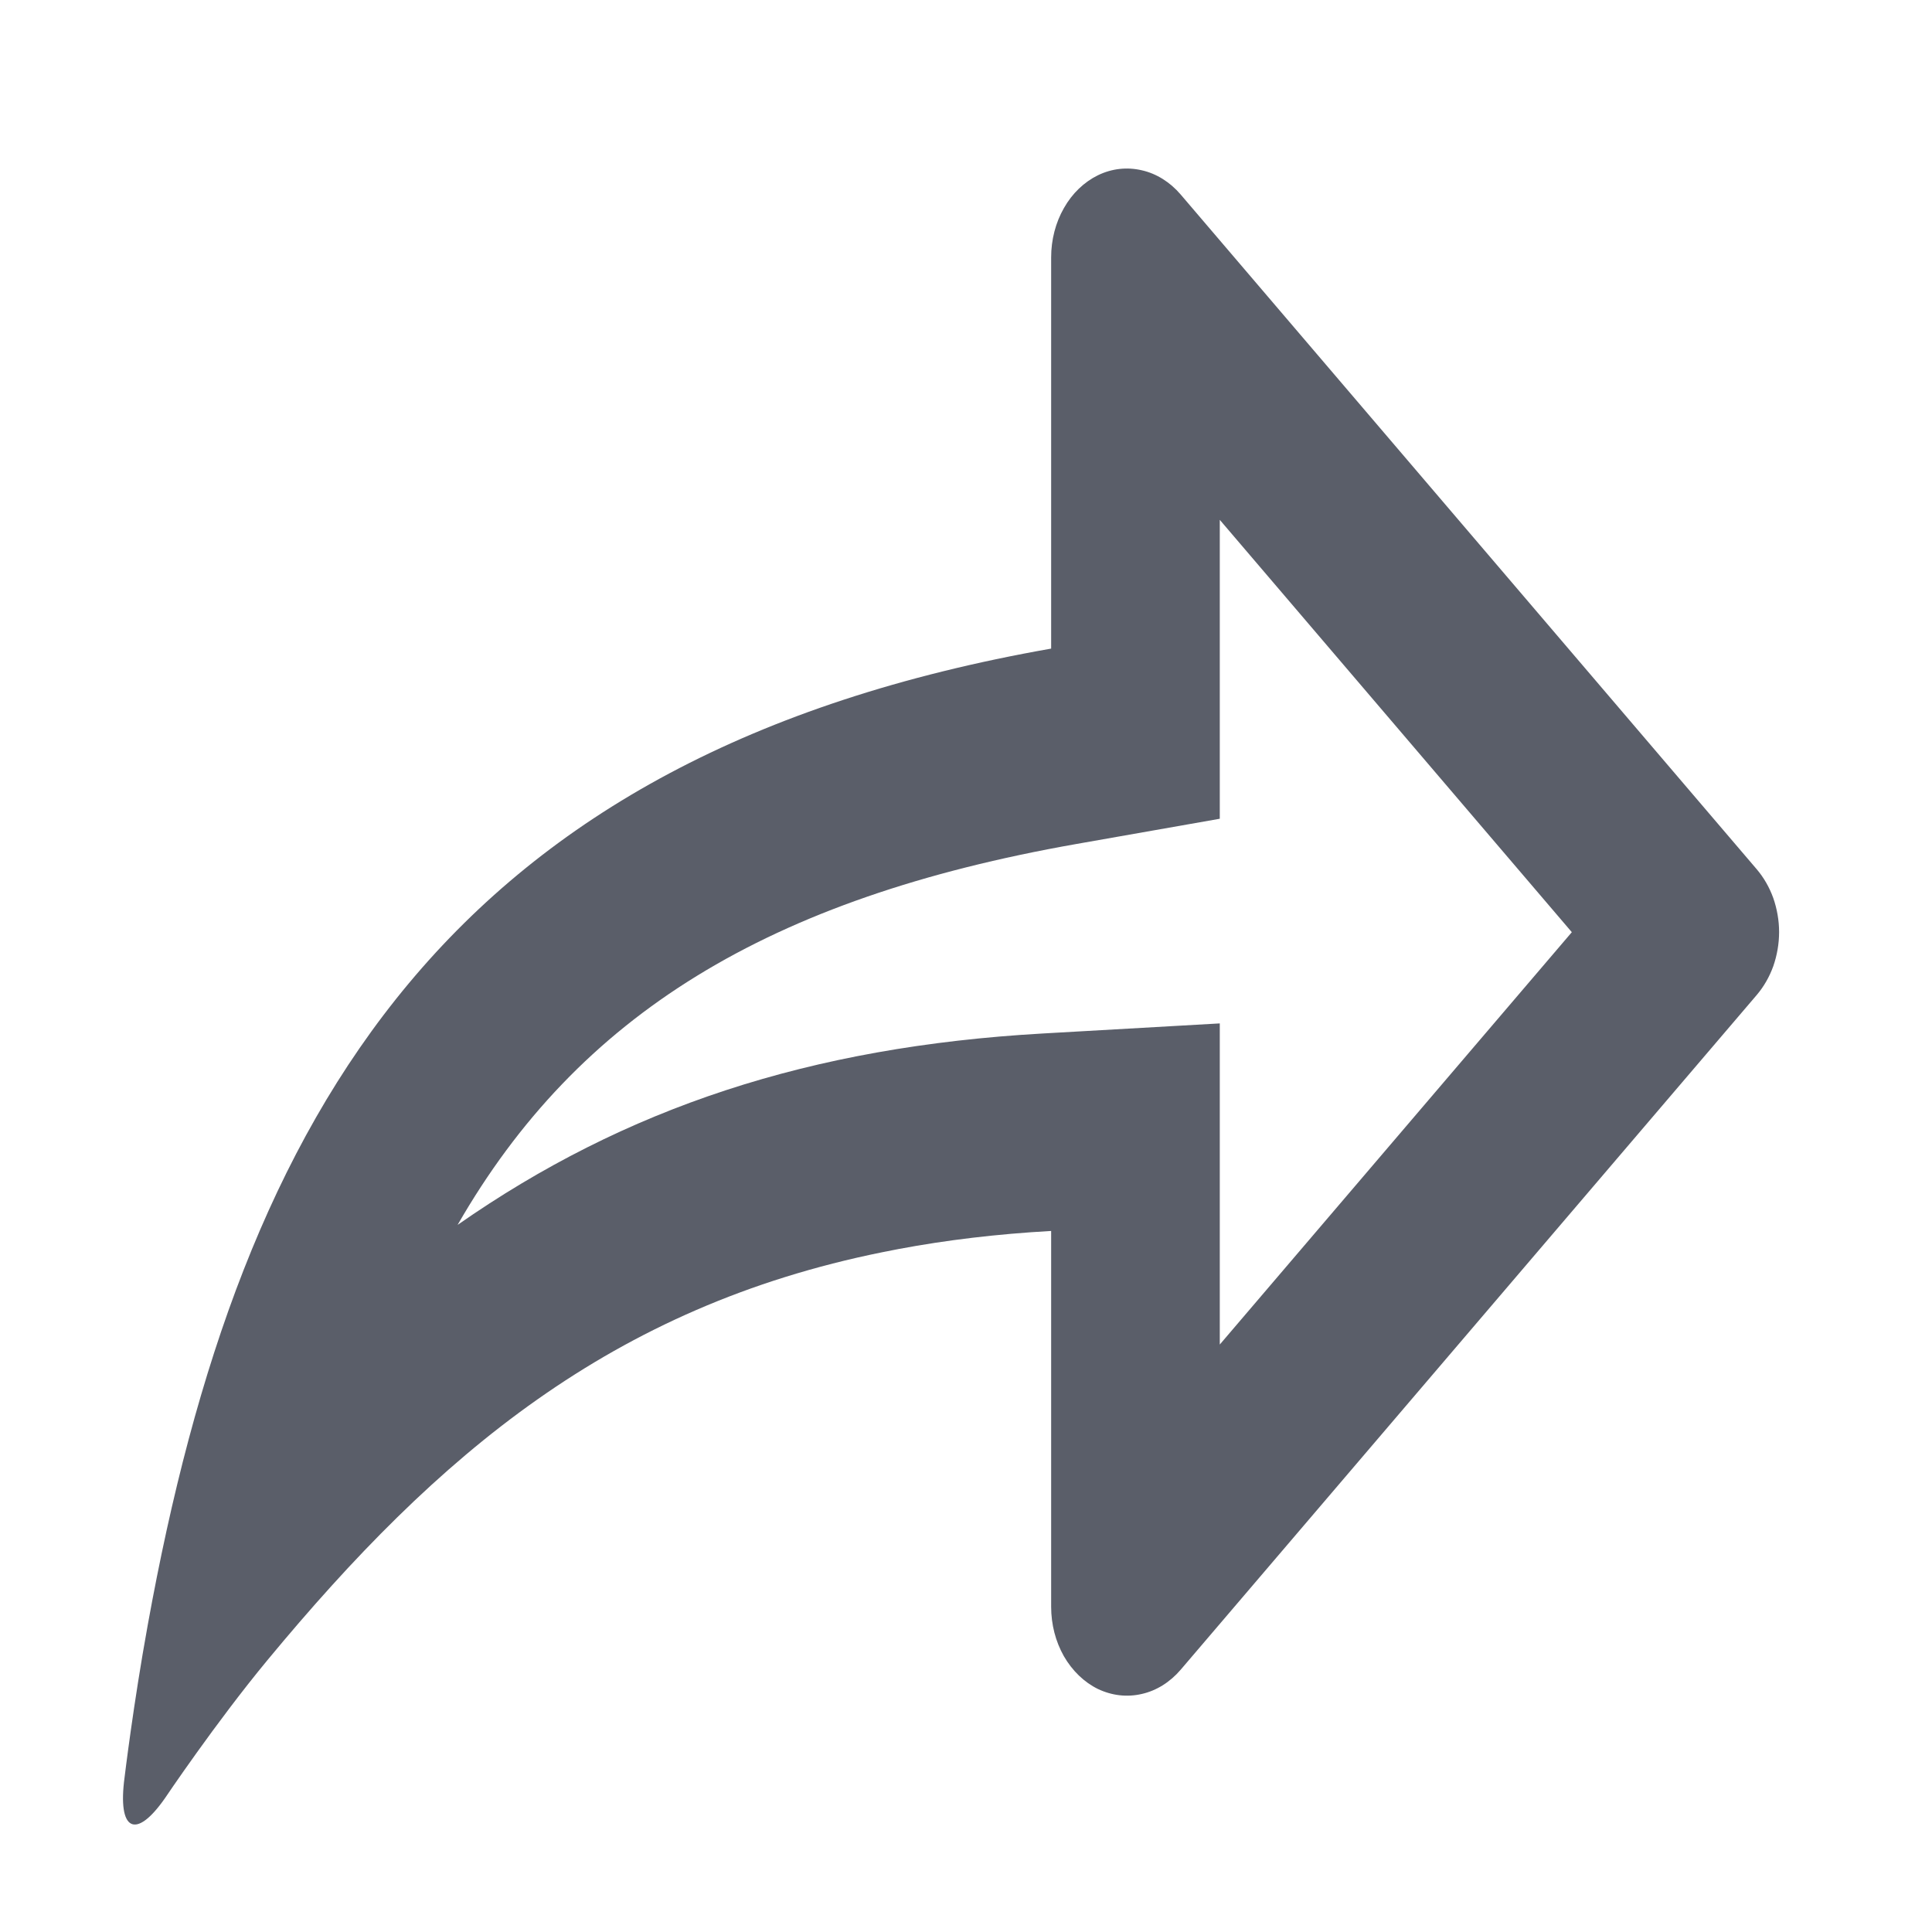 <svg width="14" height="14" viewBox="0 0 14 14" fill="none" xmlns="http://www.w3.org/2000/svg">
<path d="M7.557 7.489L8.839 7.416V9.743L11.39 6.755L8.839 3.767V5.933L7.799 6.116C5.57 6.509 4.192 7.351 3.316 8.876C4.532 8.027 5.87 7.585 7.557 7.489ZM7.617 8.92C7.224 8.942 6.857 8.986 6.511 9.051L6.394 9.074C4.435 9.47 3.173 10.537 1.938 12.03C1.563 12.483 1.195 13.031 1.195 13.031C0.982 13.336 0.85 13.267 0.903 12.877C0.903 12.877 0.966 12.35 1.071 11.773C1.746 8.042 3.259 5.467 7.617 4.7V1.865C7.617 1.738 7.649 1.613 7.71 1.507C7.77 1.401 7.856 1.319 7.956 1.27C8.057 1.221 8.167 1.209 8.274 1.234C8.381 1.258 8.479 1.32 8.556 1.41L12.73 6.299C12.781 6.359 12.822 6.43 12.85 6.508C12.877 6.586 12.892 6.67 12.892 6.754C12.892 6.839 12.877 6.923 12.85 7.001C12.822 7.079 12.781 7.15 12.73 7.21L8.556 12.099C8.479 12.189 8.381 12.251 8.274 12.275C8.167 12.3 8.057 12.287 7.956 12.239C7.856 12.19 7.77 12.107 7.709 12.001C7.649 11.895 7.617 11.771 7.617 11.643V8.92Z" fill="#5A5E69"/>
</svg>
